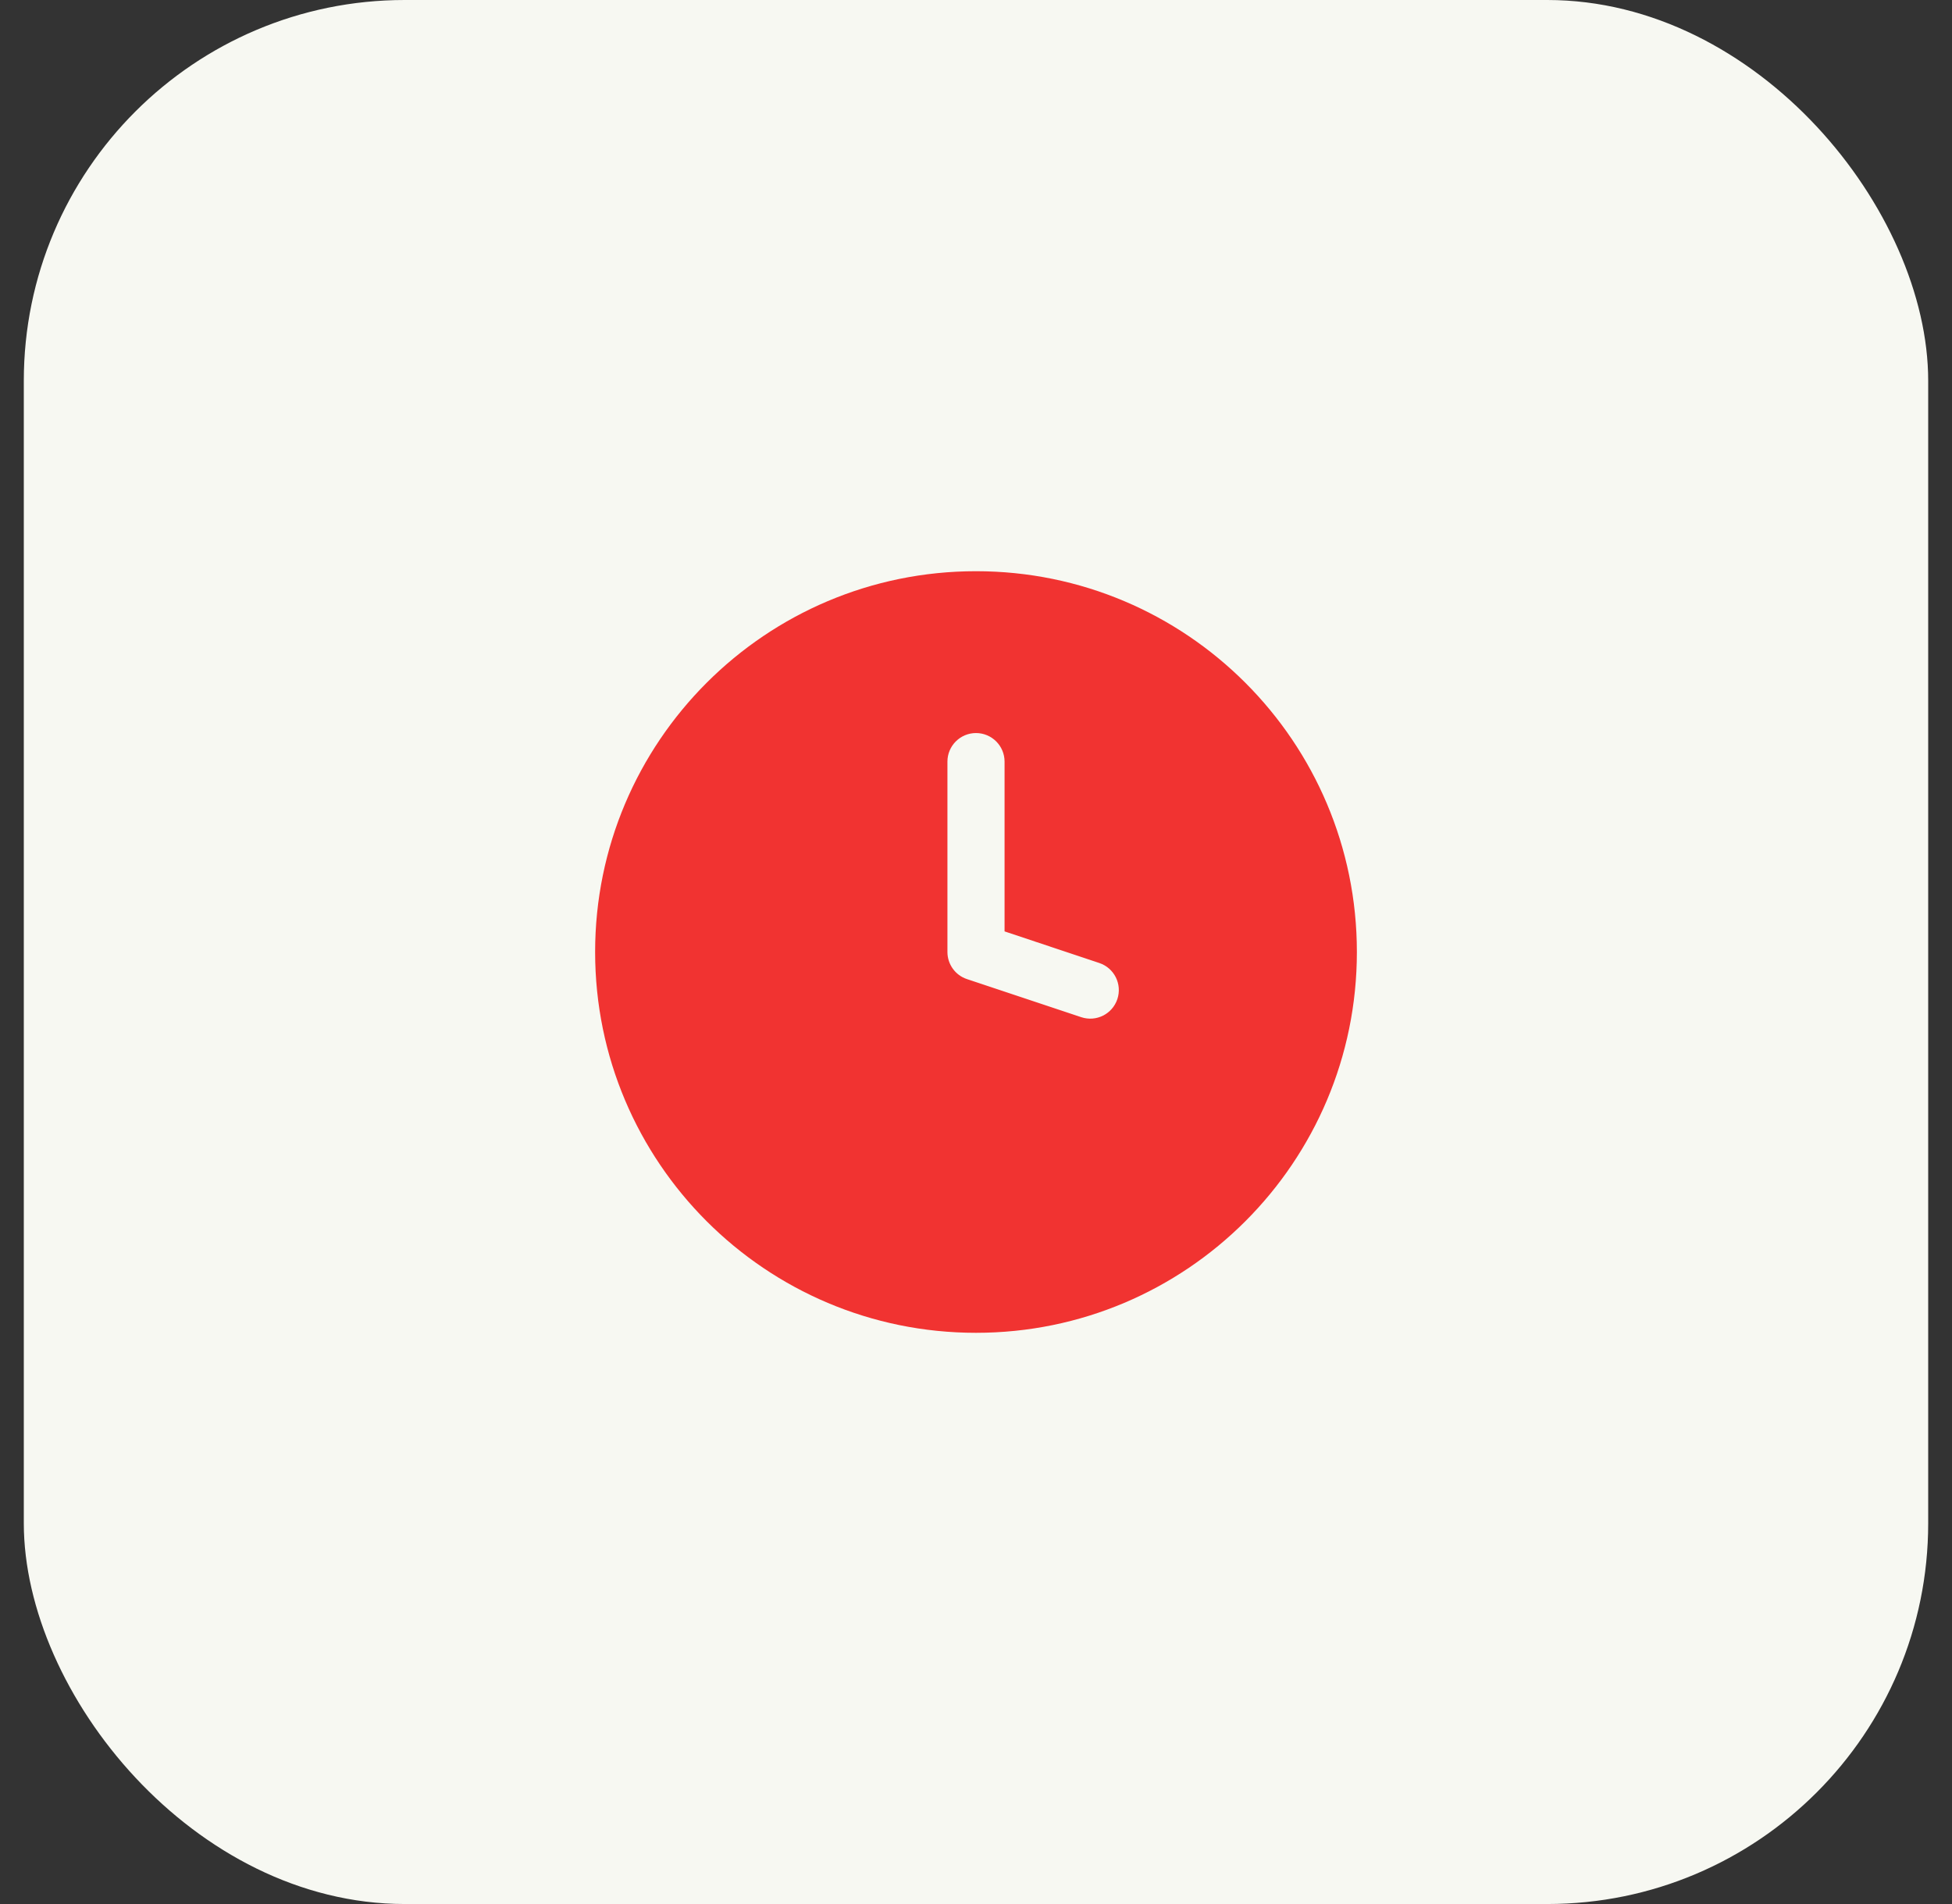 <?xml version="1.0" encoding="UTF-8"?> <svg xmlns="http://www.w3.org/2000/svg" width="41" height="40" viewBox="0 0 41 40" fill="none"><rect x="0" y="0" width="41" height="40" fill="#333333" stroke="none"/> <rect x="0.5" width="40" height="40" rx="8" fill="#F7F8F2"></rect> <path fill-rule="evenodd" clip-rule="evenodd" d="M20.5 28C24.918 28 28.5 24.418 28.5 20C28.5 15.582 24.918 12 20.5 12C16.082 12 12.5 15.582 12.5 20C12.5 24.418 16.082 28 20.5 28ZM21.1 16C21.1 15.669 20.831 15.4 20.5 15.4C20.169 15.4 19.9 15.669 19.9 16V20C19.9 20.258 20.065 20.488 20.31 20.569L22.71 21.369C23.025 21.474 23.364 21.304 23.469 20.99C23.574 20.675 23.404 20.336 23.09 20.231L21.1 19.567V16Z" fill="#F13331"></path> </svg> 
